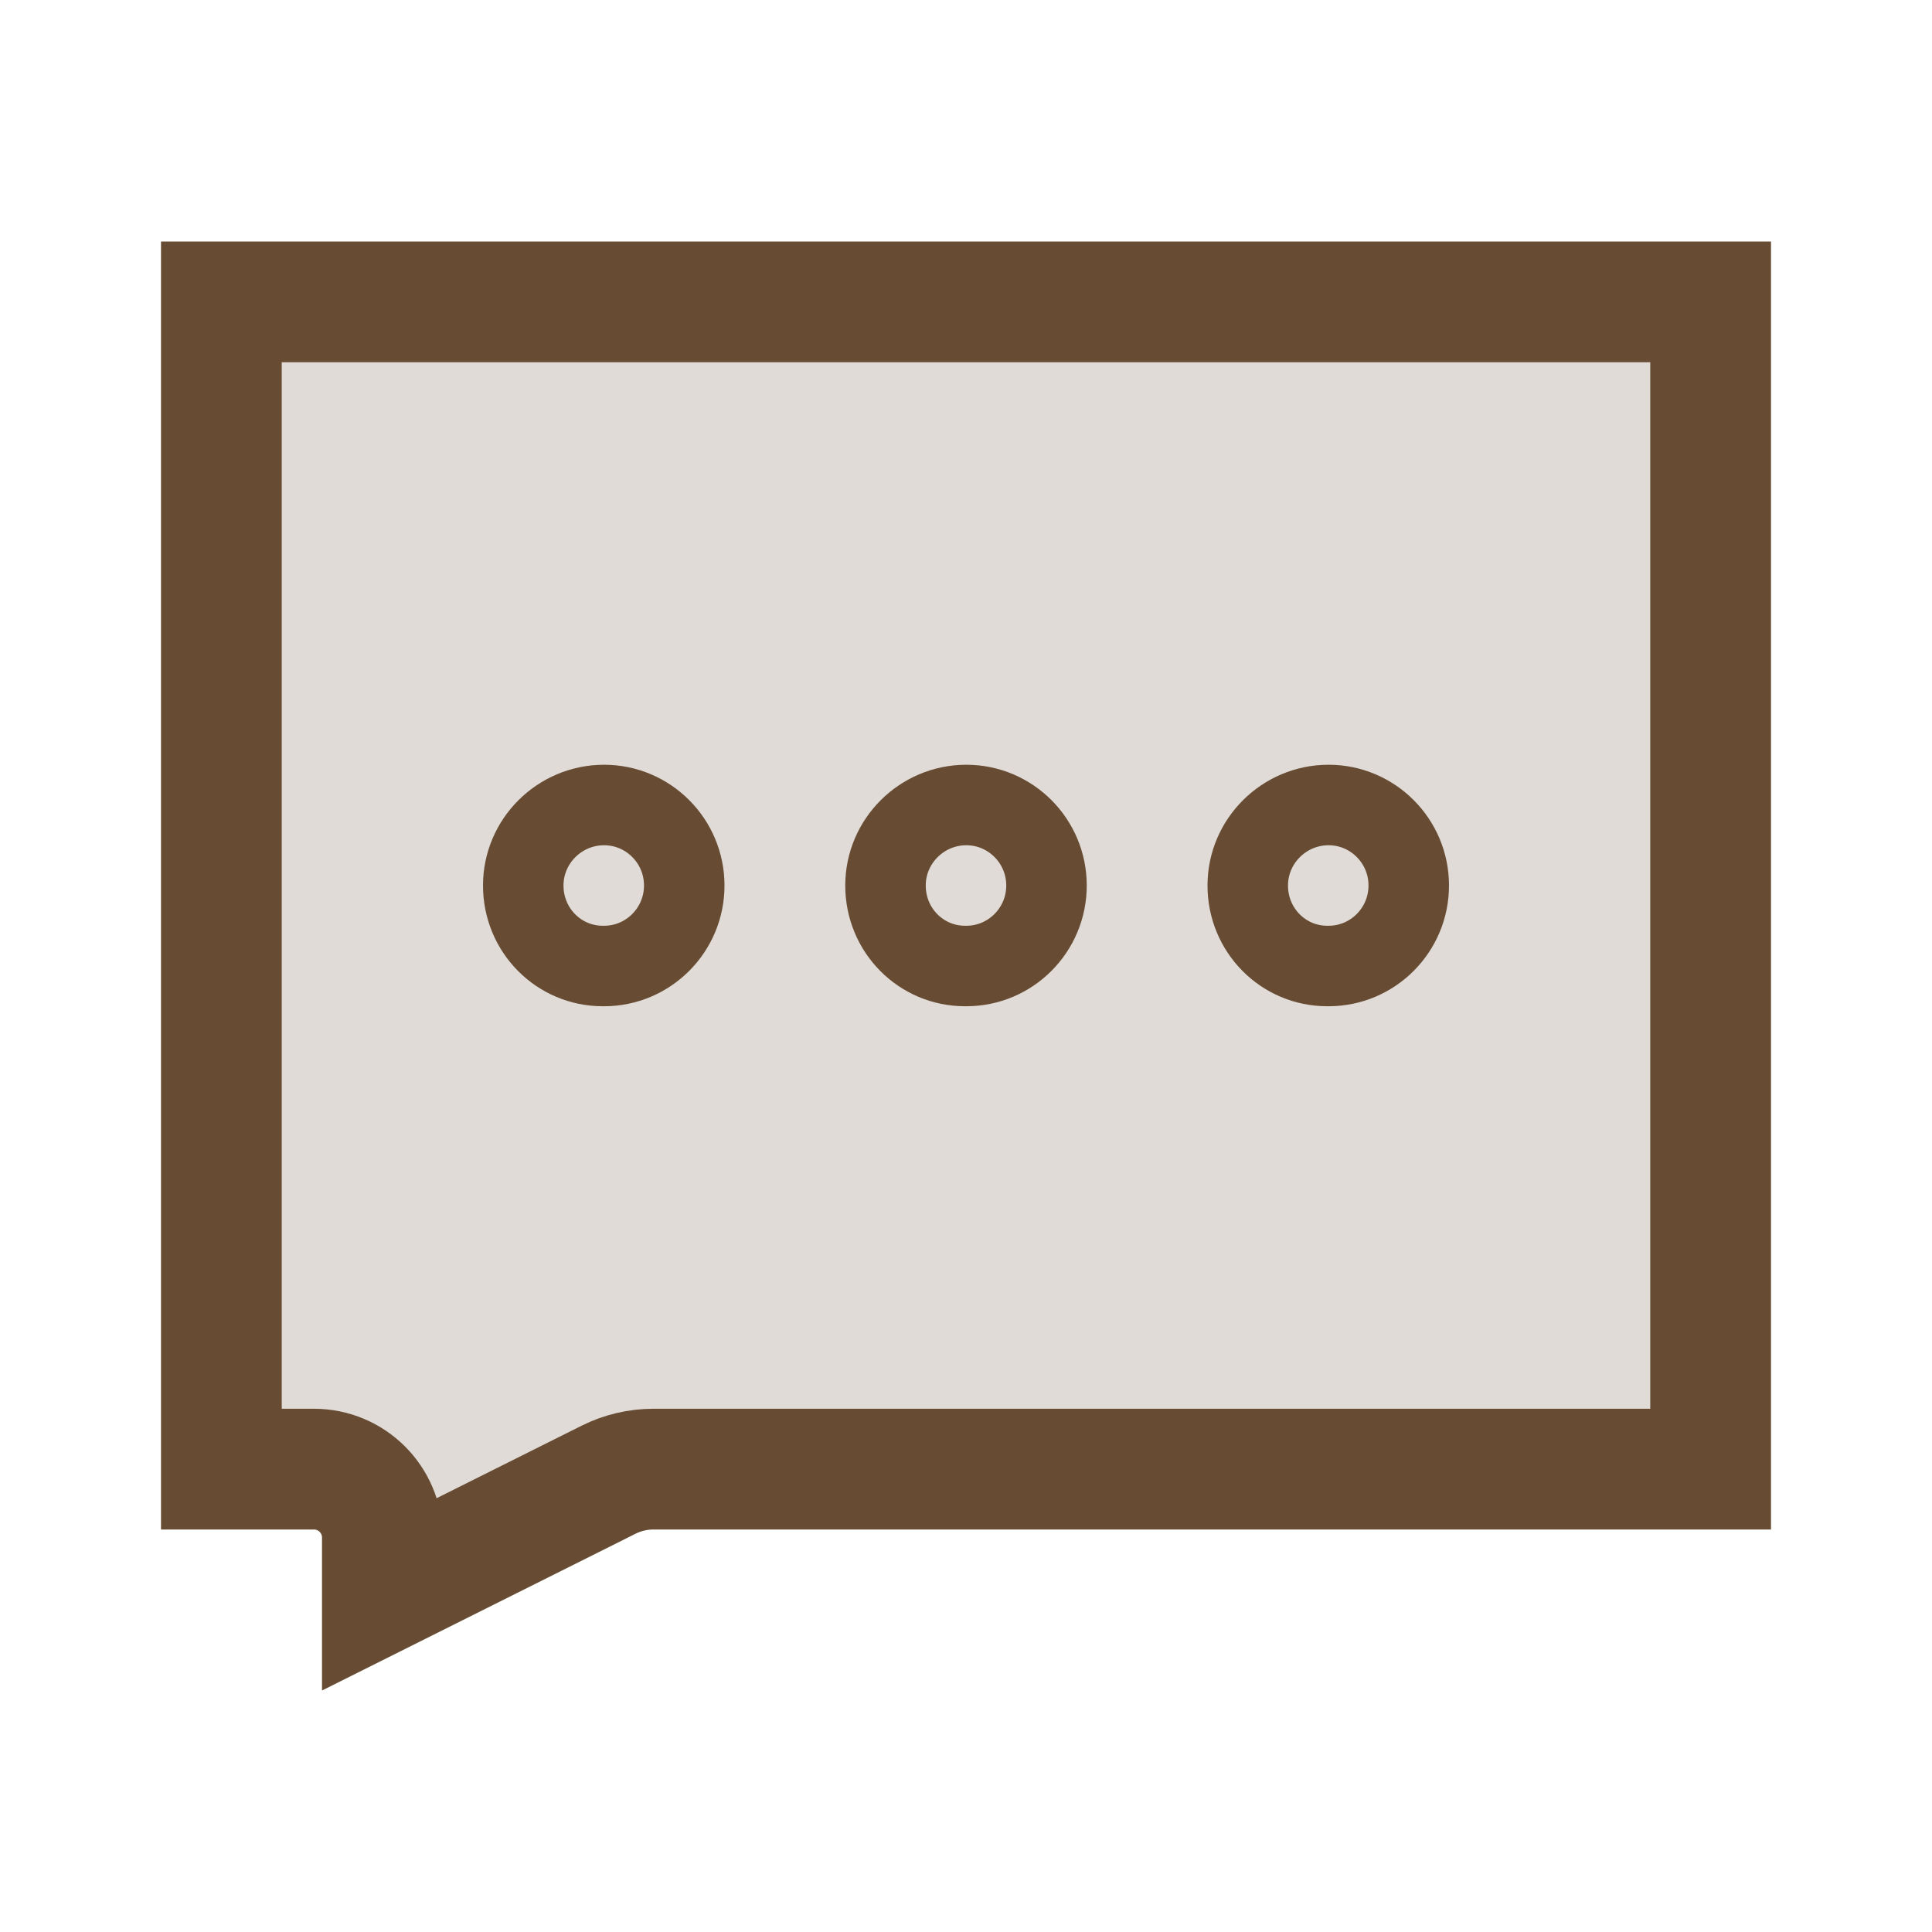<svg width="48" height="48" viewBox="0 0 48 48" fill="none" xmlns="http://www.w3.org/2000/svg">
<path d="M42.5 7.5V36.5H16.236C15.848 36.5 15.465 36.59 15.118 36.764L9.5 39.573V38.2C9.5 37.261 8.739 36.5 7.8 36.5H5.5V7.5H42.5Z" fill="#674C33" fill-opacity="0.2" stroke="#674C33" stroke-width="3"/>
<path d="M33.008 20C31.901 20 31 20.9 31 22C31 23.114 31.885 24 32.975 24H33.008C34.105 24 35 23.106 35 22C35 20.894 34.105 20 33.008 20Z" stroke="#674C33" stroke-width="2"/>
<path d="M24.008 20C22.901 20 22 20.9 22 22C22 23.114 22.885 24 23.975 24H24.008C25.105 24 26 23.106 26 22C26 20.894 25.105 20 24.008 20Z" stroke="#674C33" stroke-width="2"/>
<path d="M15.008 20C13.901 20 13 20.9 13 22C13 23.114 13.885 24 14.975 24H15.008C16.105 24 17 23.106 17 22C17 20.894 16.105 20 15.008 20Z" stroke="#674C33" stroke-width="2"/>
</svg>
